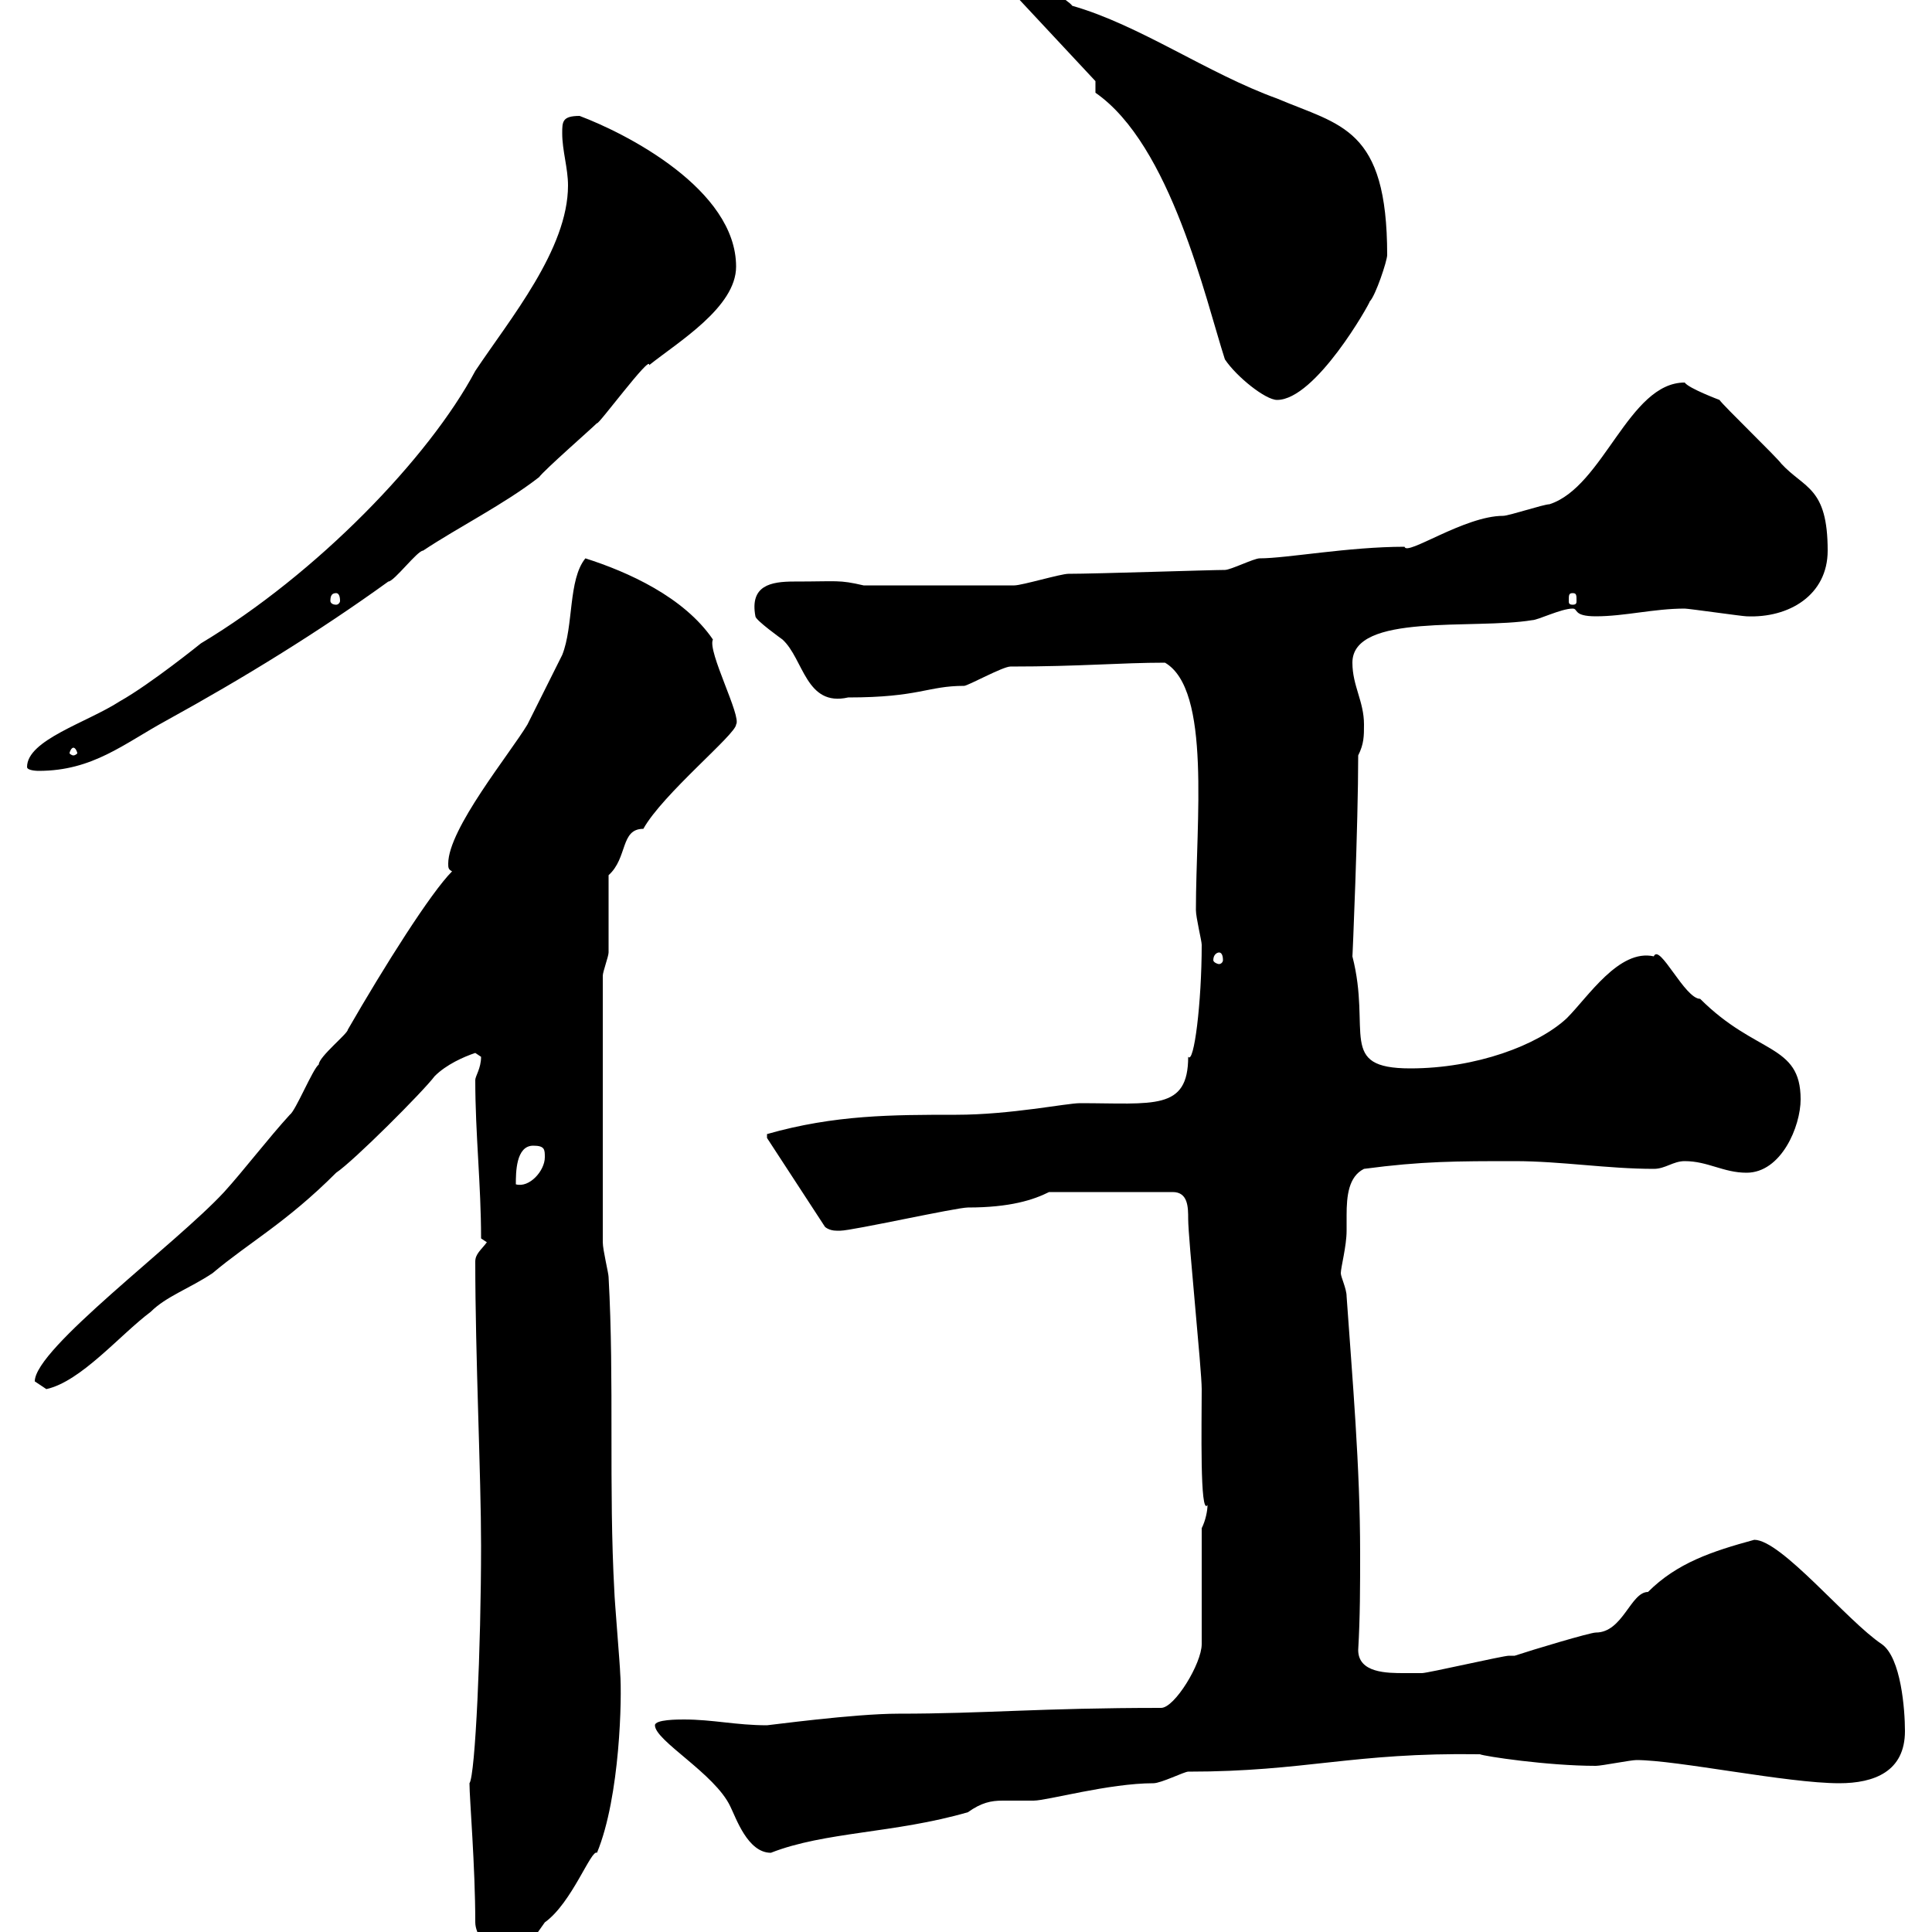 <svg xmlns="http://www.w3.org/2000/svg" xmlns:xlink="http://www.w3.org/1999/xlink" width="300" height="300"><path d="M73.80 298.50C73.80 300.30 75.60 303 77.40 303C81 303 81.30 303.30 84.60 298.50C88.80 295.50 91.80 287.10 92.70 287.70C96.30 279 96.60 263.40 96.30 259.80C96.30 258.90 95.40 248.10 95.40 247.20C94.50 231 95.40 214.50 94.50 198.30C94.50 197.70 93.60 194.10 93.60 192.90L93.60 151.50C93.60 150.90 94.50 148.50 94.50 147.90C94.50 146.10 94.50 137.70 94.50 135.90C97.50 133.20 96.30 128.70 99.90 128.70C102.90 123.30 114.30 114 114.30 112.50C115.20 111.30 109.80 101.10 110.70 99.30C106.20 92.70 97.50 88.80 90.90 86.70C88.20 90 89.10 97.20 87.30 101.70C86.40 103.50 82.80 110.70 81.90 112.50C79.20 117 69.60 128.70 69.60 134.10C69.60 134.70 69.60 135 70.20 135.30C66.90 138.60 59.70 150 54 159.90C54 160.50 49.50 164.10 49.50 165.30C48.60 165.90 45.90 172.50 45 173.10C41.70 176.70 37.80 181.80 34.80 185.10C27.30 193.20 5.40 209.40 5.40 214.50C5.40 214.50 7.20 215.70 7.20 215.70C12.60 214.50 18.60 207.30 23.40 203.70C25.80 201.30 29.40 200.10 33 197.70C38.70 192.90 44.40 189.90 52.20 182.10C54.90 180.30 65.70 169.50 67.50 167.10C69.30 165.30 72 164.10 73.80 163.50C73.80 163.50 74.70 164.10 74.70 164.10C74.70 165.90 73.80 167.10 73.80 167.70C73.80 176.10 74.70 183.90 74.70 192.30L75.60 192.90C74.70 194.10 73.80 194.70 73.80 195.90C73.80 210.60 74.70 229.20 74.70 240C74.70 255.90 73.80 275.70 72.90 276.90C72.90 279.30 73.80 289.80 73.80 298.50ZM101.70 267.90C101.70 270.30 111 275.40 113.40 280.50C114.30 282.30 116.10 287.70 119.70 287.70C128.10 284.40 138.90 284.70 150.30 281.40C152.40 279.90 153.90 279.60 155.70 279.60C156.90 279.60 158.40 279.60 160.50 279.60C162.60 279.60 172.20 276.90 179.10 276.90C180.30 276.90 183.90 275.10 184.50 275.10C202.80 275.10 210 272.10 229.80 272.40C230.40 272.70 240.30 274.20 247.80 274.20C248.70 274.20 253.20 273.30 254.10 273.30C260.40 273.30 277.50 276.90 285.60 276.90C291 276.90 295.80 275.10 295.80 268.80C295.80 265.50 295.20 257.40 292.20 255.30C286.80 251.70 276.60 239.10 272.40 239.10C265.80 240.90 260.40 242.70 255.90 247.20C253.20 247.20 252 253.50 247.80 253.50C246.90 253.50 237.90 256.20 235.20 257.10C235.20 257.10 234.30 257.10 234.30 257.10C233.40 257.10 221.70 259.80 220.80 259.80C220.80 259.80 219 259.80 218.10 259.80C215.40 259.80 210.90 259.80 210.90 256.20C211.20 251.10 211.20 246.30 211.20 241.20C211.20 227.70 210 214.20 209.10 201.30C209.10 200.10 208.20 198.30 208.20 197.70C208.20 196.80 209.10 193.50 209.10 191.10C209.10 190.50 209.10 189.60 209.10 188.70C209.10 185.70 209.40 182.70 211.80 181.50C220.80 180.30 226.20 180.30 235.20 180.30C242.40 180.30 249.60 181.50 256.80 181.50C258.60 181.50 259.80 180.30 261.60 180.30C265.20 180.30 267.60 182.10 271.20 182.10C276.60 182.10 279.60 174.90 279.60 170.70C279.60 162 272.70 163.80 264 155.10C261.60 155.10 257.70 146.40 256.80 148.50C251.40 147.30 246.60 154.80 243.30 158.10C238.80 162.30 229.20 165.90 219 165.90C207.60 165.90 213 160.20 210 148.50C210 149.10 210.90 128.10 210.90 117.30C211.80 115.50 211.80 114.30 211.80 112.50C211.80 108.90 210 106.50 210 102.90C210 95.10 228.90 97.80 237.90 96.30C238.80 96.30 242.40 94.50 244.20 94.50C245.10 94.50 244.20 95.70 247.80 95.70C252.30 95.70 256.80 94.50 261.60 94.50C262.20 94.50 270.60 95.70 271.20 95.70C277.80 96 283.80 92.40 283.80 85.50C283.80 75.60 280.20 75.90 276.60 72C276 71.10 267.60 63 267 62.10C267 62.10 262.20 60.30 261.60 59.40C252.90 59.40 249 75.60 240.60 78.30C239.70 78.30 234.30 80.10 233.40 80.10C227.40 80.10 218.40 86.40 218.10 84.90C209.40 84.90 199.80 86.70 195.60 86.70C194.70 86.70 191.10 88.50 190.20 88.50C188.10 88.50 170.10 89.10 165.90 89.10C164.70 89.10 158.70 90.90 157.50 90.90L134.10 90.90C130.20 90 130.20 90.30 123.30 90.30C119.70 90.30 116.40 90.90 117.30 95.70C117.30 96.30 121.50 99.30 121.50 99.30C124.80 102.30 125.10 109.80 131.70 108.30C142.80 108.30 144 106.50 149.70 106.50C150.30 106.50 155.70 103.50 156.90 103.50C167.70 103.50 174 102.90 180.90 102.90C188.10 107.10 185.70 127.50 185.70 141.30C185.70 142.50 186.60 146.10 186.60 146.70C186.60 155.70 185.40 165.30 184.50 164.10C184.50 172.50 179.10 171.30 167.70 171.30C165.60 171.30 156.90 173.10 148.50 173.10C138.60 173.10 129.60 173.10 119.10 176.10L119.10 176.70L128.10 190.50C128.10 190.50 128.70 191.10 129.90 191.10C130.50 191.10 130.50 191.10 130.50 191.10C132.30 191.10 148.50 187.50 150.30 187.50C156.90 187.50 160.50 186.30 162.90 185.10L182.10 185.10C184.50 185.10 184.50 187.50 184.50 189.30C184.50 192.30 186.60 212.70 186.60 215.70C186.60 221.10 186.30 235.50 187.50 233.70C187.50 234.60 187.20 236.10 186.60 237.30L186.60 255.30C186.60 258.30 182.40 265.20 180.30 265.20C161.40 265.20 153 266.10 139.50 266.10C132.60 266.10 119.40 267.90 119.10 267.90C114.30 267.90 110.70 267 106.20 267C105.30 267 101.70 267 101.70 267.90ZM82.80 177.90C84.60 177.90 84.60 178.50 84.60 179.70C84.60 181.80 82.20 184.50 80.10 183.90C80.10 182.10 80.10 177.90 82.80 177.90ZM189.30 147.90C189.60 147.90 189.90 148.20 189.90 149.10C189.90 149.40 189.60 149.70 189.30 149.70C189 149.70 188.40 149.40 188.40 149.10C188.40 148.20 189 147.90 189.30 147.90ZM4.20 119.10C4.20 119.70 6 119.70 6 119.70C14.40 119.70 19.20 115.50 25.80 111.90C37.80 105.30 49.50 98.10 60.30 90.30C61.20 90.30 64.80 85.50 65.70 85.50C71.10 81.90 78.30 78.30 83.70 74.10C84.60 72.90 91.80 66.60 92.70 65.70C92.70 66.30 101.10 54.90 100.80 56.70C105.30 53.10 114.30 47.70 114.30 41.40C114.30 29.40 97.20 20.70 90 18C87.30 18 87.30 18.90 87.30 20.70C87.30 23.40 88.20 26.10 88.20 28.80C88.20 38.70 79.20 49.50 73.80 57.60C66.60 71.10 49.20 89.10 31.20 99.90C31.20 99.90 23.40 106.20 18.60 108.90C13.50 112.20 4.20 114.90 4.20 119.10ZM11.40 116.10C11.70 116.10 12 116.70 12 117C12 117 11.70 117.30 11.40 117.30C11.10 117.30 10.80 117 10.80 117C10.80 116.70 11.10 116.10 11.40 116.10ZM52.20 92.10C52.50 92.10 52.80 92.40 52.80 93.30C52.80 93.60 52.50 93.90 52.20 93.90C51.60 93.90 51.30 93.60 51.30 93.30C51.30 92.40 51.60 92.10 52.20 92.10ZM244.20 92.10C244.80 92.10 244.80 92.40 244.80 93.30C244.80 93.60 244.80 93.90 244.20 93.90C243.60 93.90 243.60 93.60 243.60 93.30C243.60 92.40 243.60 92.10 244.20 92.10ZM170.10 14.40C181.80 22.50 187.20 46.50 190.20 55.80C192 58.50 196.50 62.10 198.30 62.10C204.30 62.10 212.70 47.10 212.70 46.80C213.60 45.90 215.40 40.50 215.40 39.60C215.40 19.80 208.20 19.50 198.30 15.30C187.50 11.40 177 3.90 166.50 0.90C165.90 0 161.10-2.70 160.50-3.60C160.50-3.60 159.30-3.60 159.30-3.60C158.70-3.60 156.90-3.60 156.90-2.70C156.90-2.70 157.50-0.90 157.50-0.90L170.10 12.60Z"/></svg>